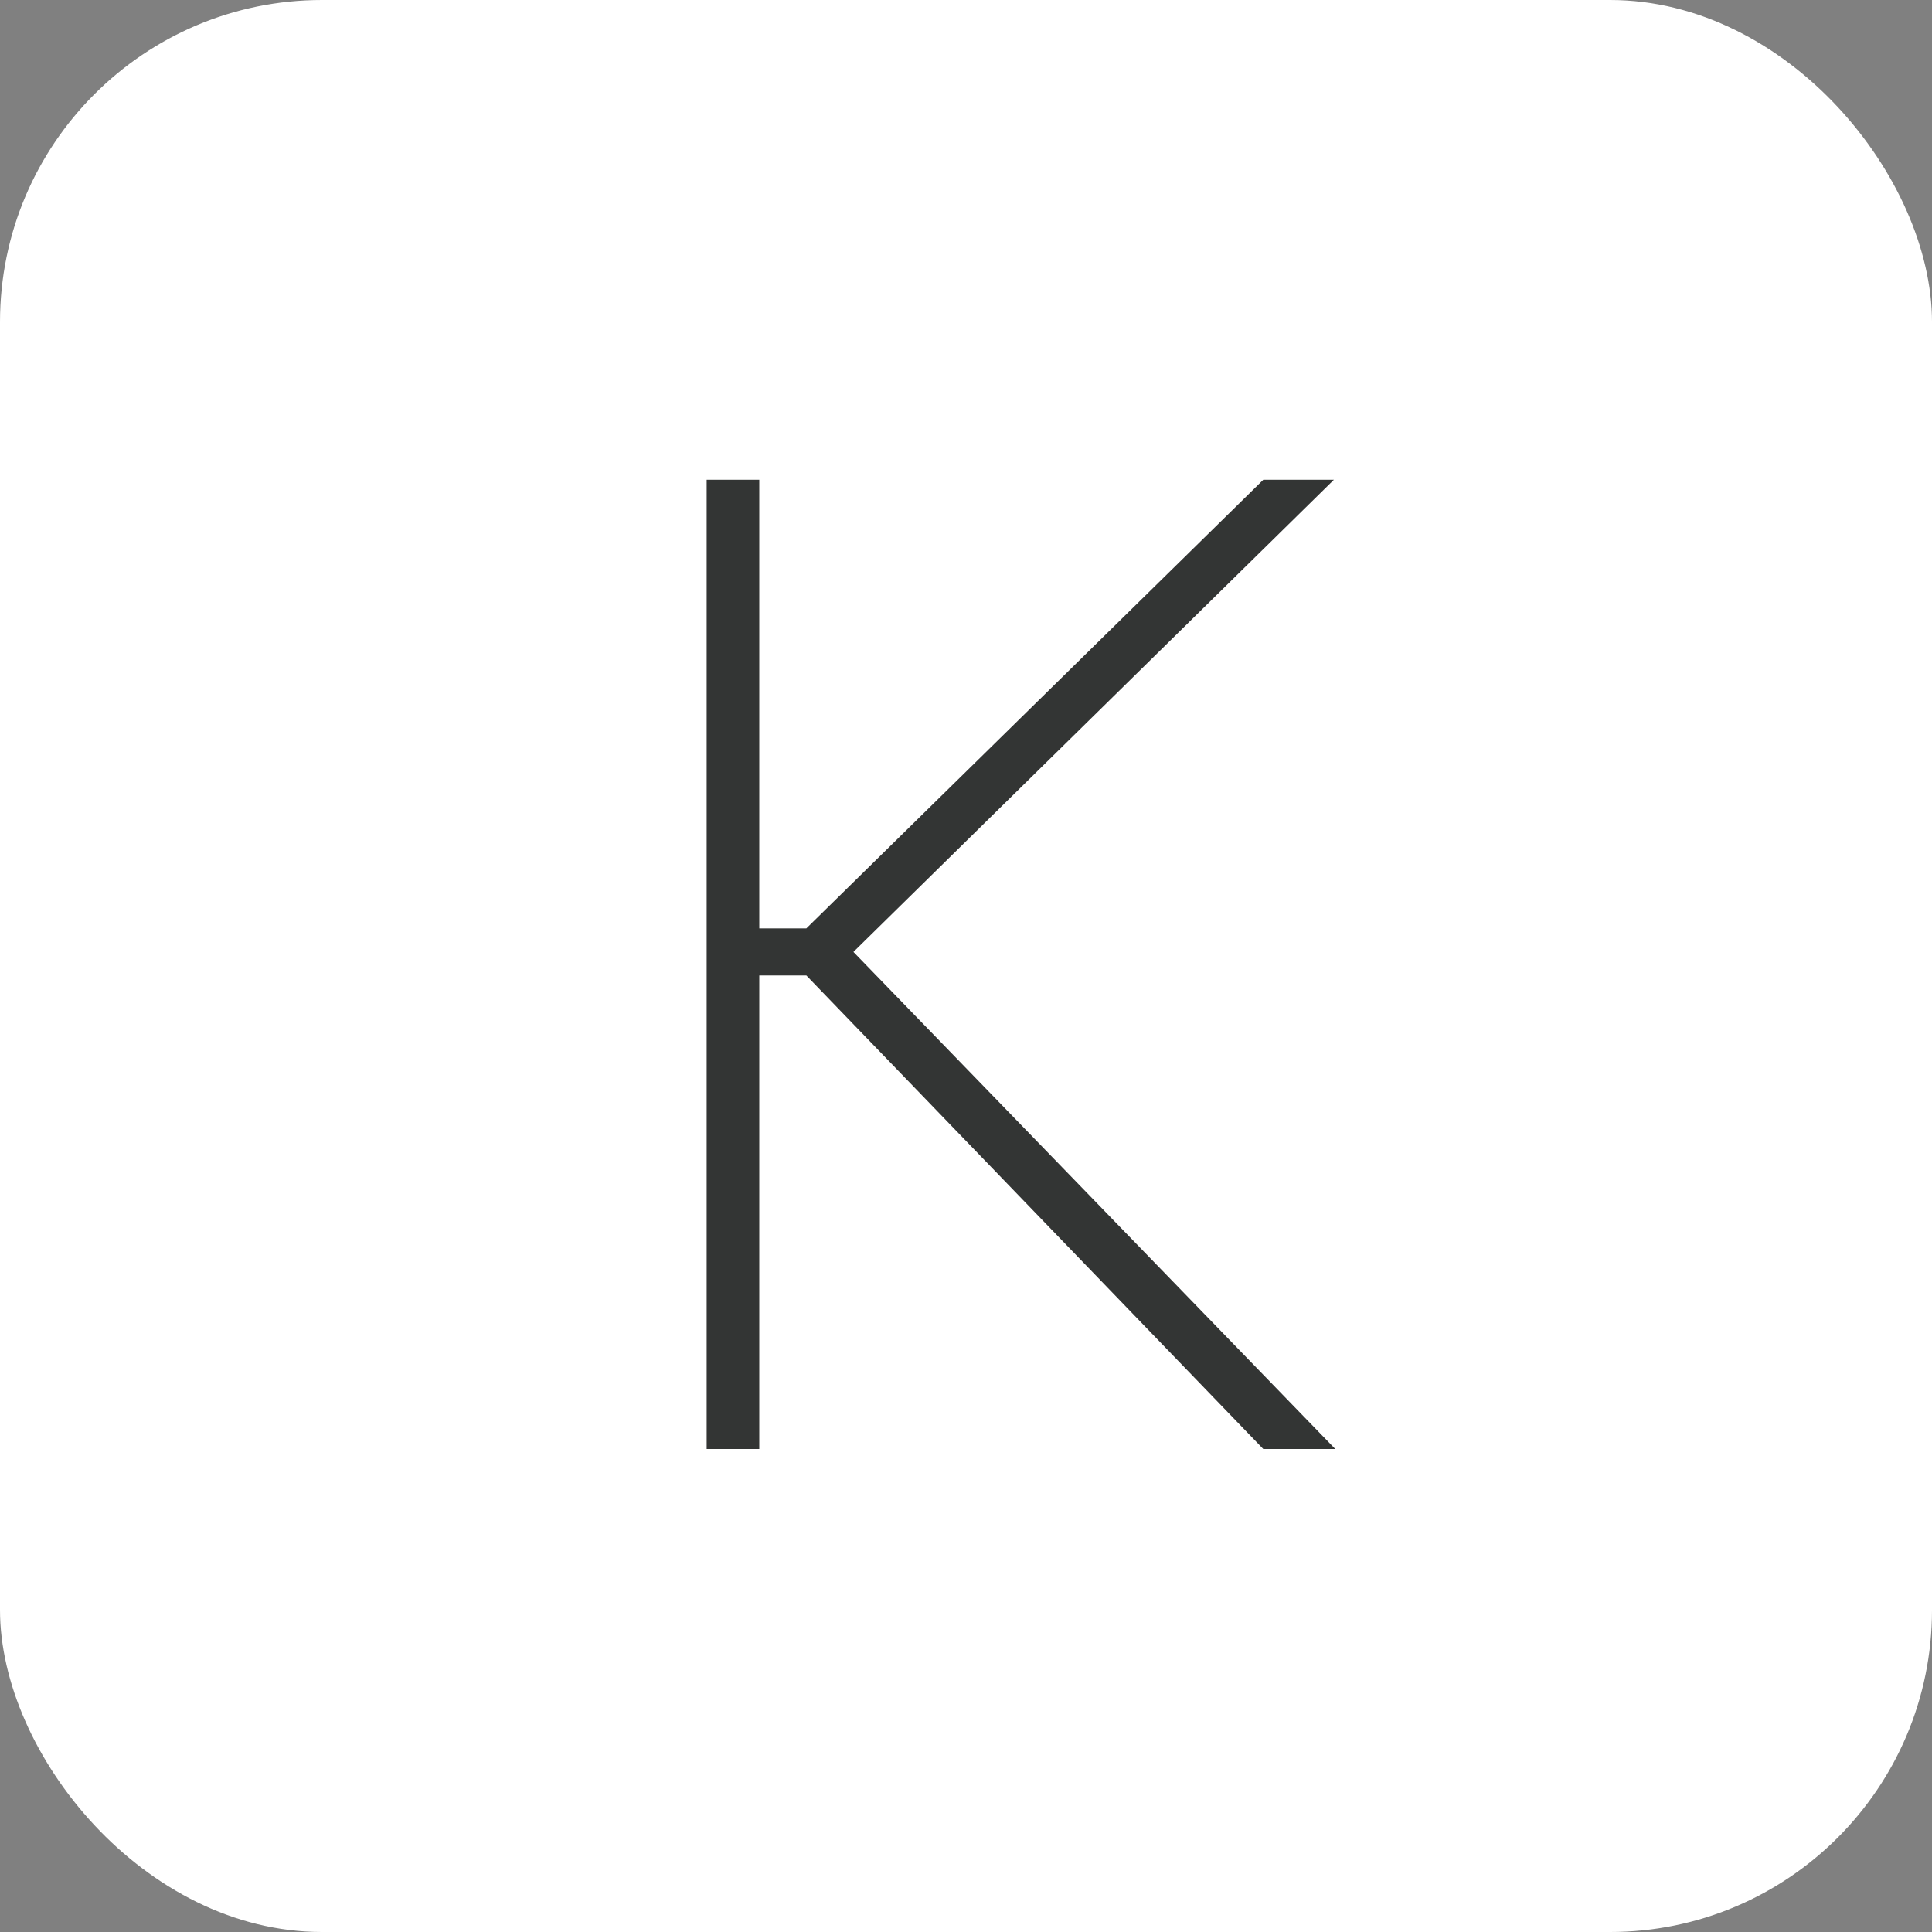 <?xml version="1.0" encoding="UTF-8"?> <svg xmlns="http://www.w3.org/2000/svg" width="60" height="60" viewBox="0 0 60 60" fill="none"><rect x="0" y="0" width="60" height="60" fill="#808080" stroke="none"/><rect width="60" height="60" rx="10" fill="white"></rect><path d="M21.946 14.9H23.58V28.832H25.042L39.232 14.9H41.425L26.504 29.563L41.468 45H39.232L25.042 30.294H23.58V45H21.946V14.9Z" fill="#333534"></path></svg> 